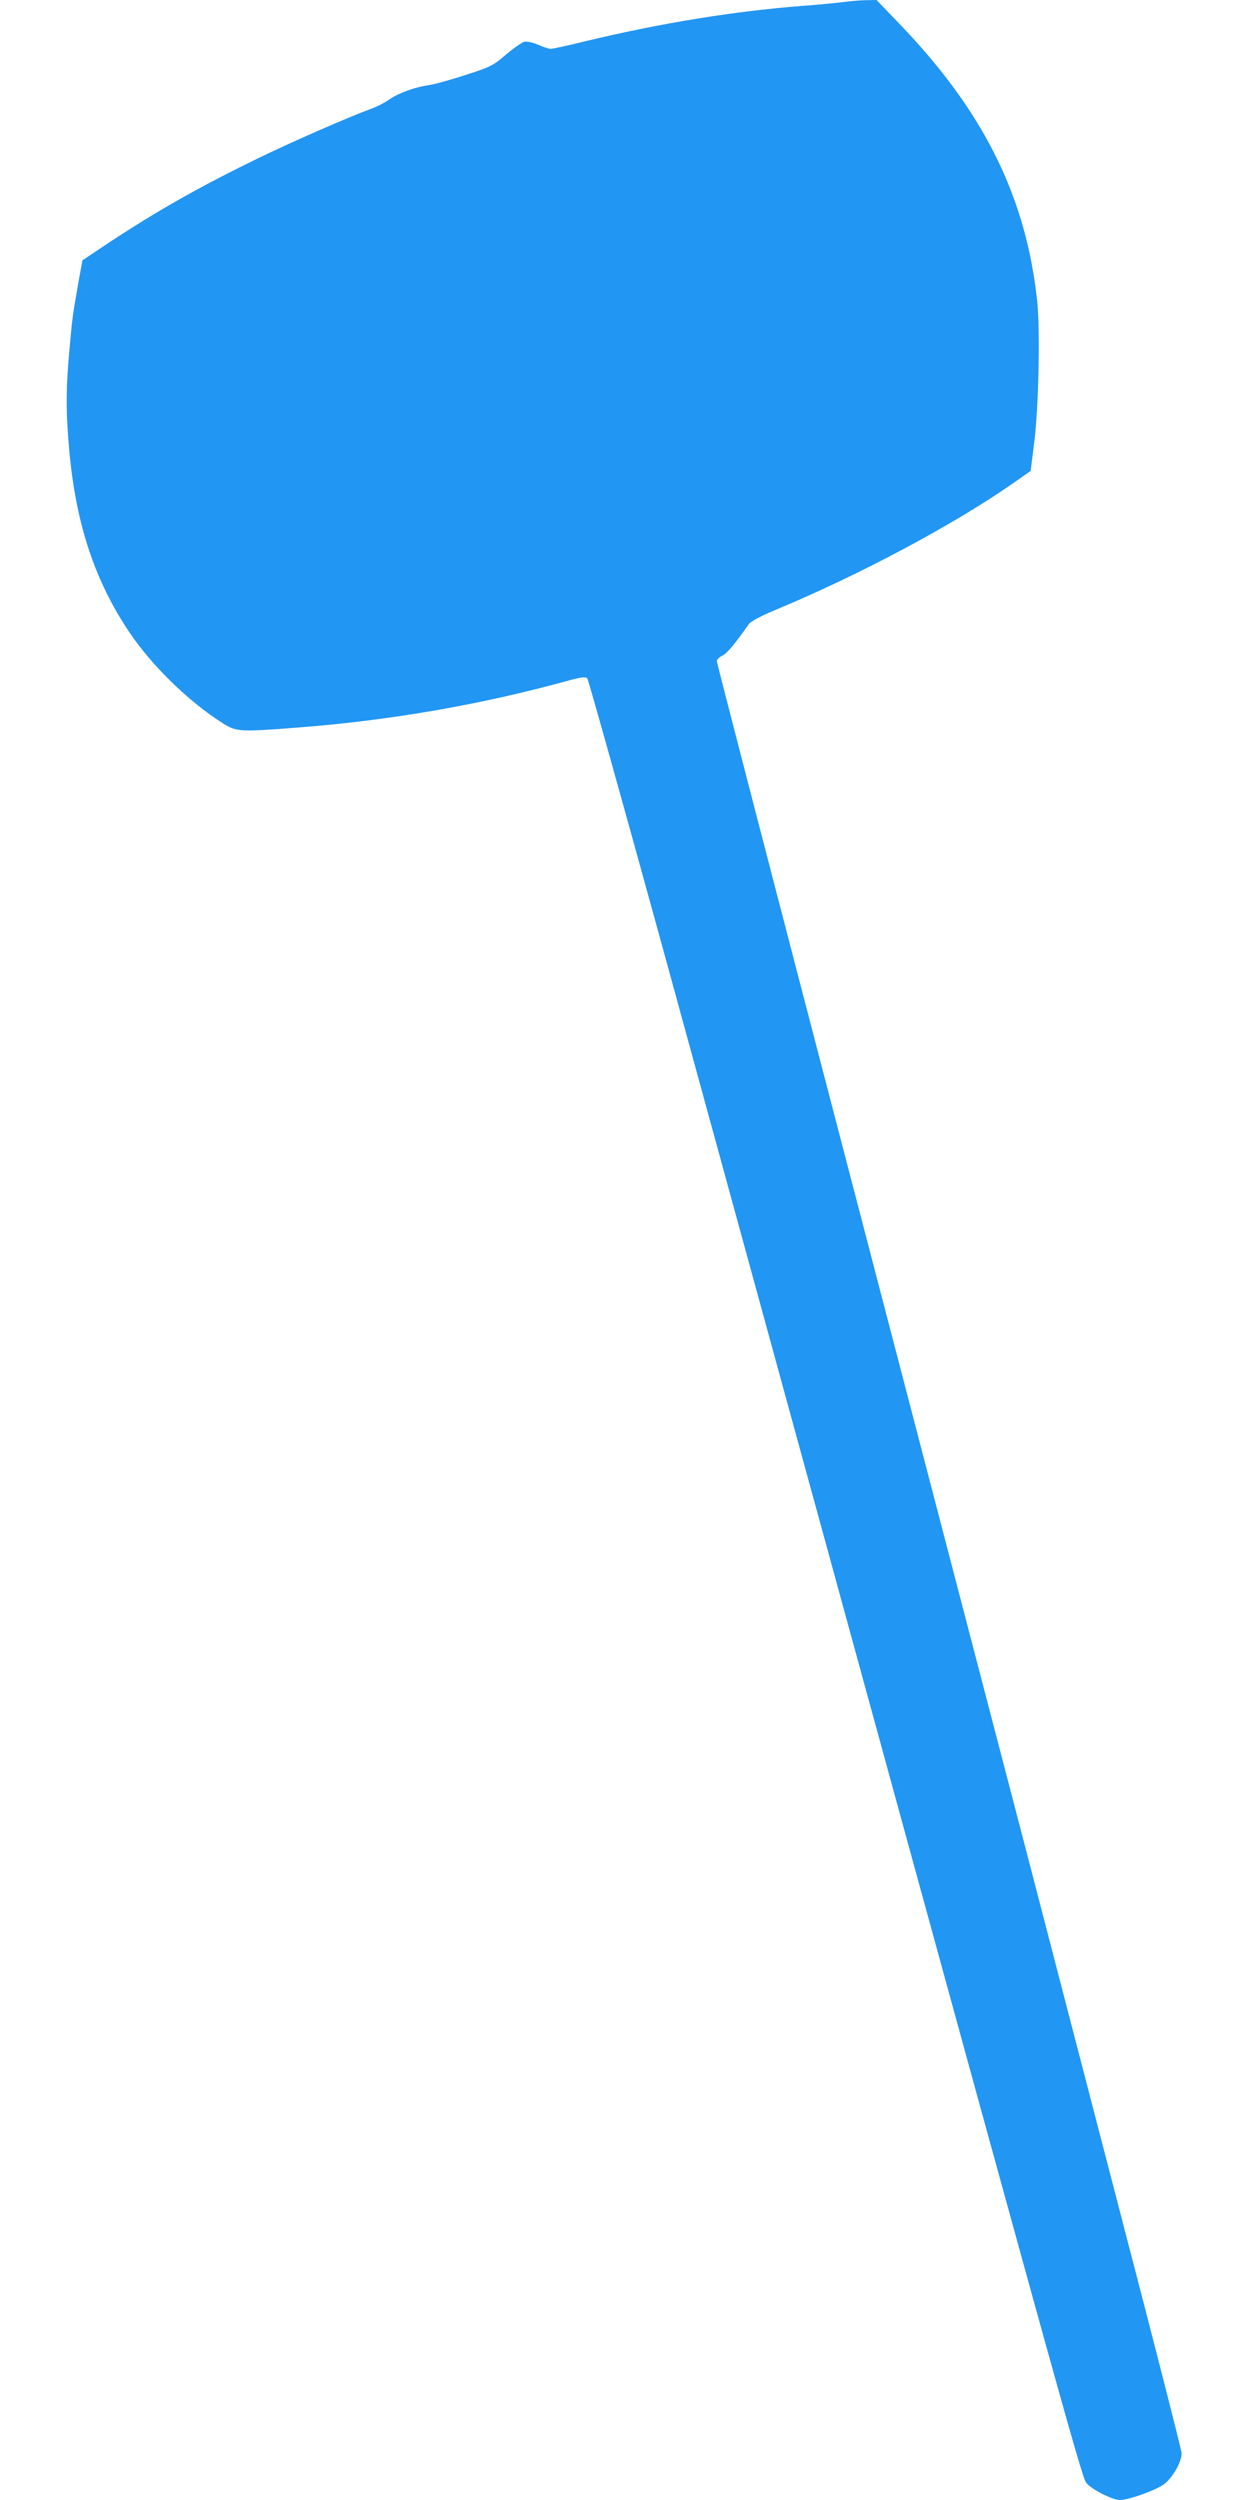 <?xml version="1.0" standalone="no"?>
<!DOCTYPE svg PUBLIC "-//W3C//DTD SVG 20010904//EN"
 "http://www.w3.org/TR/2001/REC-SVG-20010904/DTD/svg10.dtd">
<svg version="1.0" xmlns="http://www.w3.org/2000/svg"
 width="640pt" height="1280pt" viewBox="0 0 640 1280"
 preserveAspectRatio="xMidYMid meet">
<g transform="translate(0,1280) scale(0.1,-0.1)"
fill="#2196f3" stroke="none">
<path d="M4315 12789 c-33 -4 -125 -13 -205 -19 -349 -27 -720 -87 -1104 -179
-92 -23 -176 -41 -186 -41 -10 0 -39 9 -65 21 -28 12 -56 18 -71 15 -13 -4
-55 -33 -94 -66 -65 -56 -79 -63 -207 -104 -76 -25 -160 -48 -188 -52 -71 -10
-153 -40 -200 -72 -22 -16 -62 -37 -90 -47 -122 -45 -397 -165 -585 -256 -299
-146 -505 -262 -762 -431 l-136 -91 -22 -121 c-29 -168 -29 -164 -45 -342 -18
-198 -18 -316 0 -514 34 -372 130 -663 306 -925 115 -172 303 -356 481 -469
68 -43 88 -44 383 -21 471 36 937 117 1380 239 69 19 93 22 102 13 6 -7 240
-844 518 -1862 1917 -7002 2010 -7339 2036 -7376 23 -32 133 -89 173 -89 45 0
182 49 226 81 43 32 90 113 90 158 0 13 -135 544 -301 1180 -165 636 -388
1494 -495 1906 -108 413 -508 1948 -890 3413 -382 1464 -694 2669 -694 2677 0
7 12 20 27 27 24 11 67 62 135 160 11 16 60 43 145 78 429 179 904 433 1206
643 l94 66 18 143 c23 183 31 570 16 721 -56 535 -272 973 -702 1421 l-121
126 -57 -1 c-31 -1 -83 -5 -116 -10z"/>
</g>
</svg>
